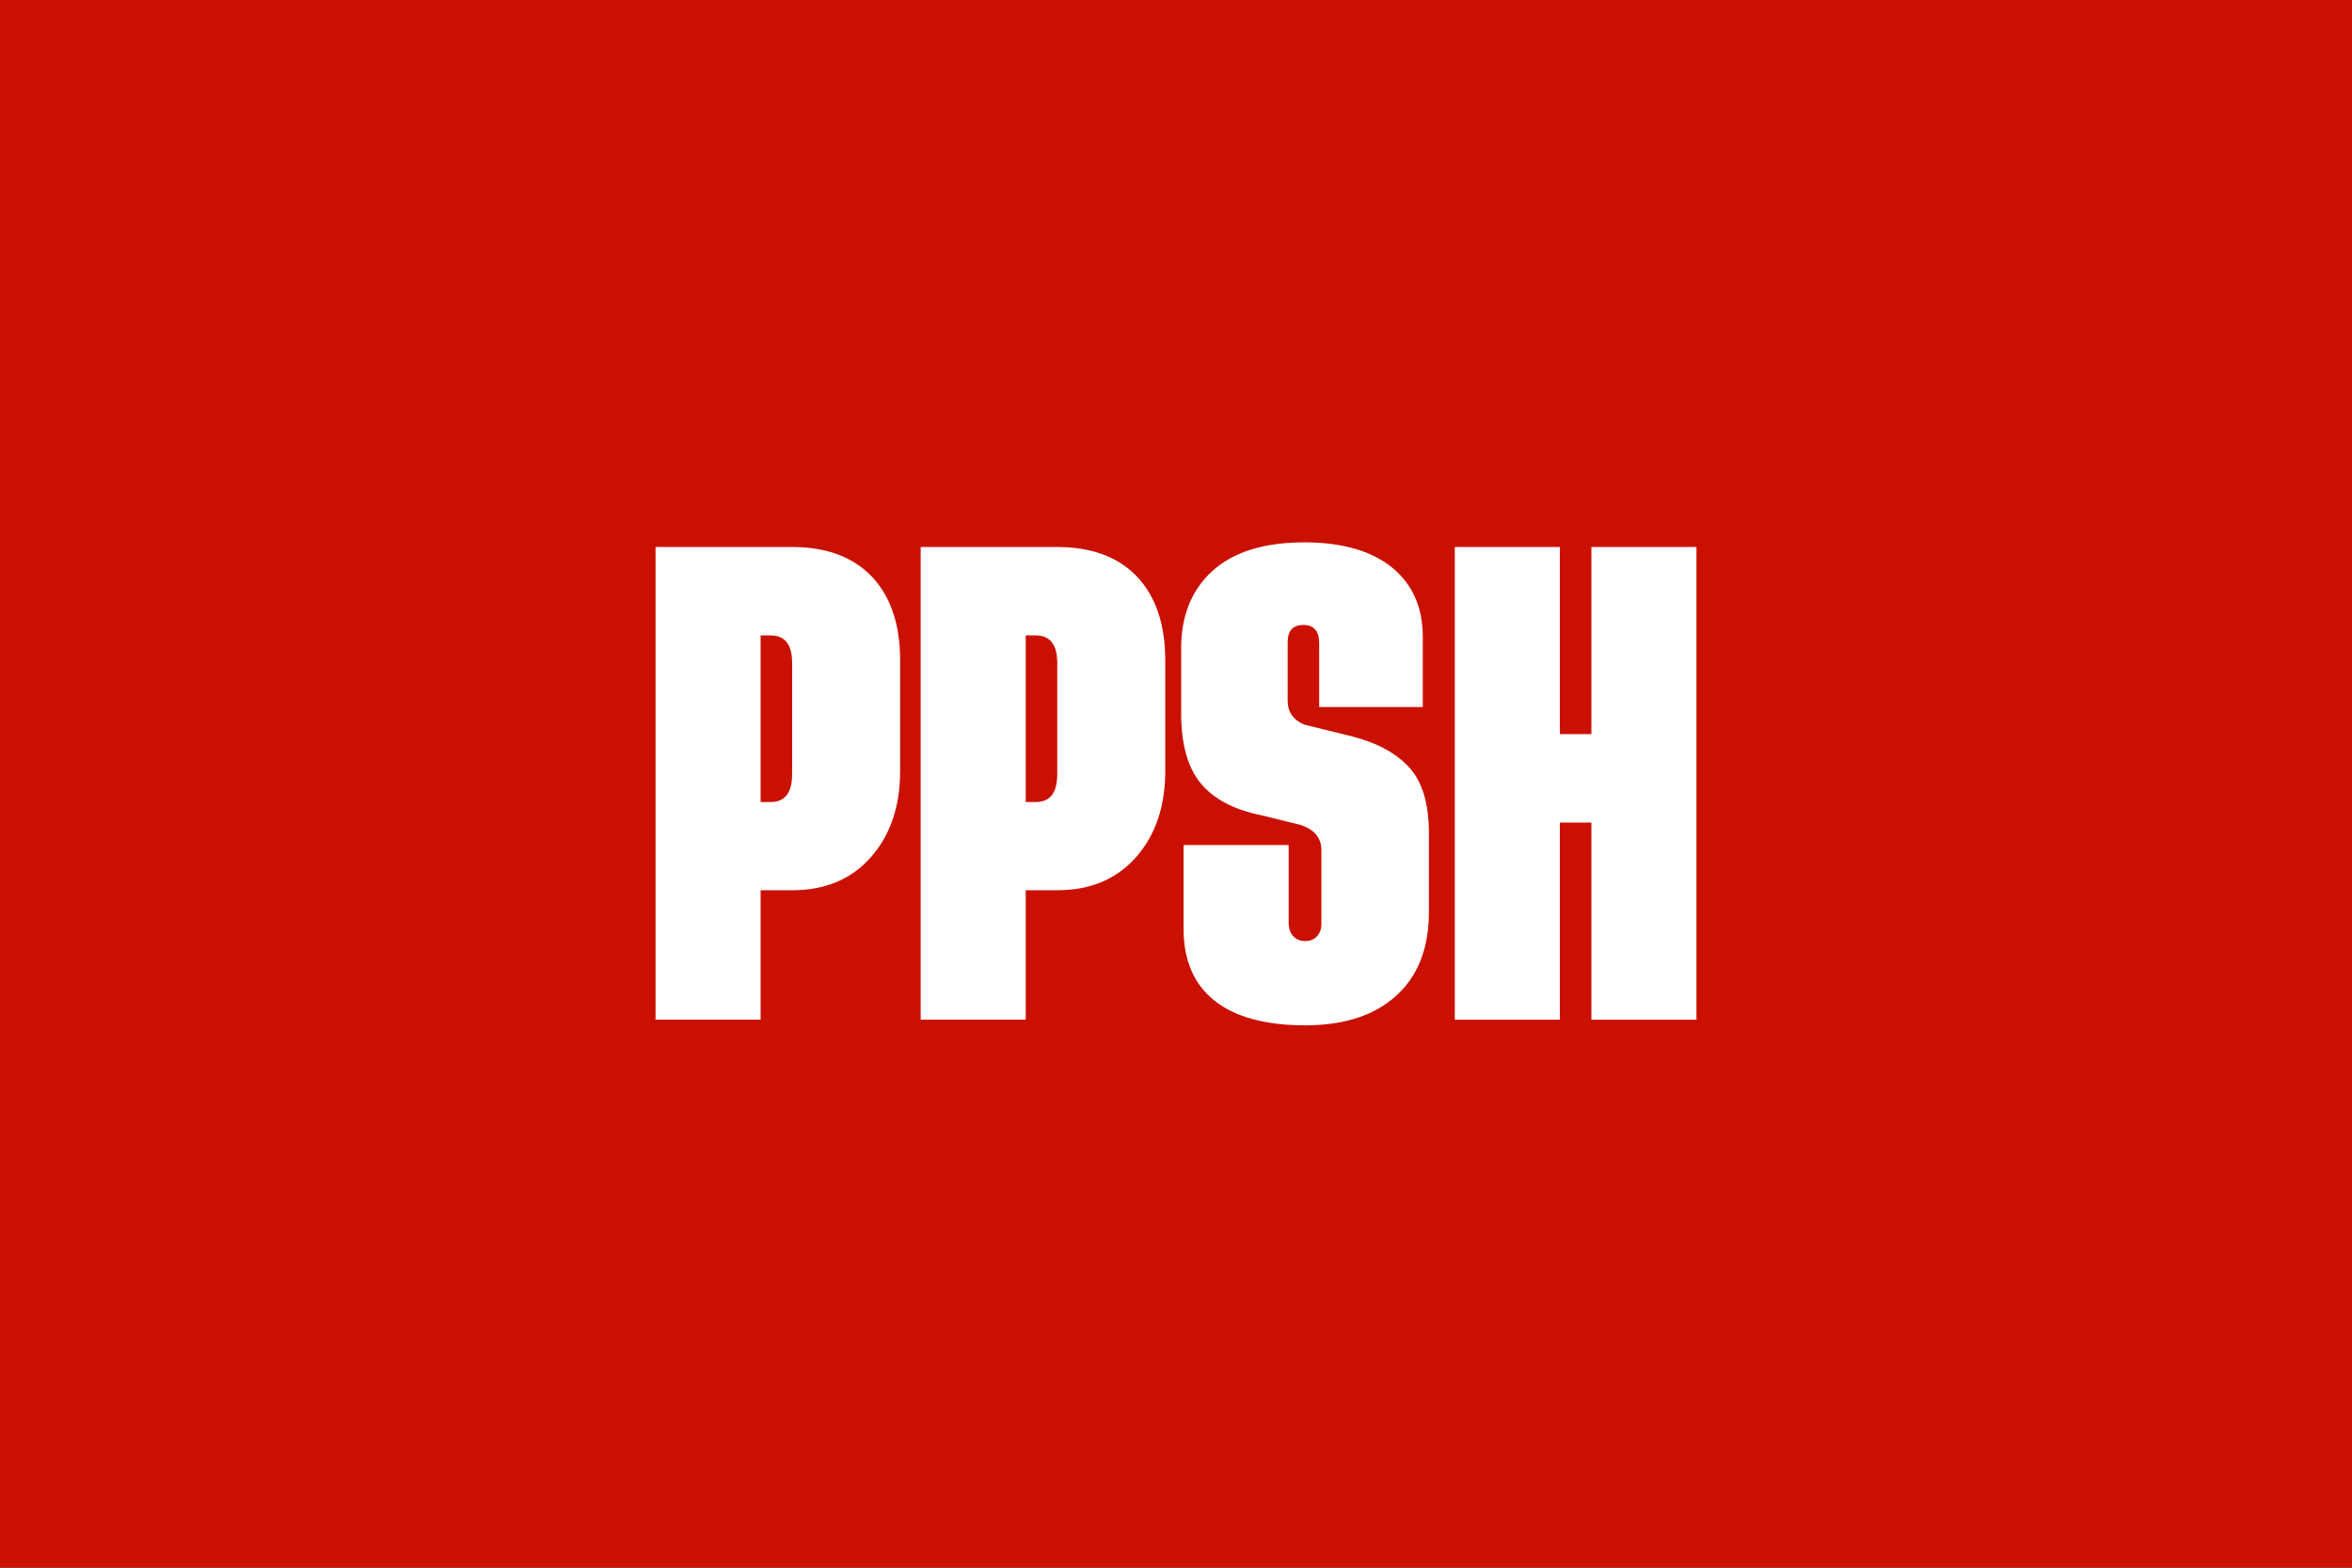 <?xml version="1.0" encoding="UTF-8" standalone="no"?>
<svg
   xmlns:dc="http://purl.org/dc/elements/1.1/"
   xmlns:cc="http://creativecommons.org/ns#"
   xmlns:rdf="http://www.w3.org/1999/02/22-rdf-syntax-ns#"
   xmlns:svg="http://www.w3.org/2000/svg"
   xmlns="http://www.w3.org/2000/svg"
   xmlns:sodipodi="http://sodipodi.sourceforge.net/DTD/sodipodi-0.dtd"
   xmlns:inkscape="http://www.inkscape.org/namespaces/inkscape"
   width="900"
   height="600"
   viewBox="0 0 238.125 158.75"
   version="1.1"
   id="svg8"
   inkscape:version="1.0.2 (e86c870879, 2021-01-15, custom)"
   sodipodi:docname="Flag of Party of Labour of Albania.svg">
  <rect x="0" y="0" width="238.125" height="158.75" fill="#333333" stroke="none"/>
  <defs
     id="defs2" />
  <sodipodi:namedview
     id="base"
     pagecolor="#ffffff"
     bordercolor="#666666"
     borderopacity="1.0"
     inkscape:pageopacity="0.0"
     inkscape:pageshadow="2"
     inkscape:zoom="0.85833333"
     inkscape:cx="450"
     inkscape:cy="300"
     inkscape:document-units="mm"
     inkscape:current-layer="layer1"
     inkscape:document-rotation="0"
     showgrid="false"
     units="px"
     inkscape:window-width="1360"
     inkscape:window-height="705"
     inkscape:window-x="-8"
     inkscape:window-y="-8"
     inkscape:window-maximized="1" />
  <g
     inkscape:label="Capa 1"
     inkscape:groupmode="layer"
     id="layer1">
    <rect
       style="opacity:0.99;fill:#c10;fill-rule:evenodd;stroke-width:1.746;stroke-linecap:round;paint-order:markers stroke fill;stroke:none;fill-opacity:1"
       id="rect10"
       width="238.125"
       height="158.75"
       x="0"
       y="0" />
    <g
       aria-label="PPSH"
       id="text837"
       style="font-style:normal;font-weight:normal;font-size:50.665px;line-height:1.25;font-family:sans-serif;fill:#000000;fill-opacity:1;stroke:none;stroke-width:1.267">
      <path
         d="m 80.198,90.149 c 3.34,0 6.011,-1.113 7.991,-3.364 1.954,-2.226 2.944,-5.121 2.944,-8.708 V 66.894 c 0,-3.637 -0.94,-6.457 -2.845,-8.485 -1.905,-2.004 -4.601,-3.018 -8.09,-3.018 H 66.369 V 103.26 H 77.007 V 90.149 Z M 77.007,81.218 V 64.346 h 1.014 c 1.46,0 2.177,0.94 2.177,2.795 v 11.231 c 0,1.905 -0.717,2.845 -2.177,2.845 z"
         style="font-style:normal;font-variant:normal;font-weight:bold;font-stretch:normal;font-family:'Tusker Grotesk';-inkscape-font-specification:'Tusker Grotesk Bold';fill:#ffffff;stroke-width:1.267"
         id="path839" />
      <path
         d="m 107.04,90.149 c 3.34,0 6.011,-1.113 7.991,-3.364 1.954,-2.226 2.944,-5.121 2.944,-8.708 V 66.894 c 0,-3.637 -0.94,-6.457 -2.845,-8.485 -1.905,-2.004 -4.601,-3.018 -8.09,-3.018 H 93.211 V 103.26 H 103.848 V 90.149 Z m -3.191,-8.931 V 64.346 h 1.014 c 1.46,0 2.177,0.94 2.177,2.795 v 11.231 c 0,1.905 -0.717,2.845 -2.177,2.845 z"
         style="font-style:normal;font-variant:normal;font-weight:bold;font-stretch:normal;font-family:'Tusker Grotesk';-inkscape-font-specification:'Tusker Grotesk Bold';fill:#ffffff;stroke-width:1.267"
         id="path841" />
      <path
         d="m 144.049,64.495 c 0,-2.993 -1.039,-5.344 -3.142,-7.051 -2.103,-1.682 -5.047,-2.523 -8.856,-2.523 -4.057,0 -7.149,0.965 -9.277,2.87 -2.128,1.93 -3.191,4.552 -3.191,7.867 v 6.556 c 0,3.092 0.643,5.467 1.954,7.075 1.311,1.608 3.389,2.721 6.259,3.29 l 3.909,0.965 c 1.385,0.47 2.078,1.336 2.078,2.548 v 7.496 c 0,1.014 -0.668,1.707 -1.633,1.707 -1.089,0 -1.682,-0.767 -1.682,-1.855 v -7.867 h -10.638 v 8.51 c 0,6.308 4.206,9.747 12.32,9.747 3.958,0 7.026,-1.014 9.227,-3.018 2.202,-2.004 3.29,-4.824 3.29,-8.436 v -8.015 c 0,-2.944 -0.643,-5.121 -1.93,-6.58 -1.311,-1.46 -3.216,-2.523 -5.764,-3.191 l -4.923,-1.212 c -1.113,-0.47 -1.682,-1.286 -1.682,-2.4 v -6.011 c 0.025,-1.113 0.544,-1.682 1.583,-1.682 1.064,0 1.608,0.618 1.608,1.831 v 6.482 h 10.489 z"
         style="font-style:normal;font-variant:normal;font-weight:bold;font-stretch:normal;font-family:'Tusker Grotesk';-inkscape-font-specification:'Tusker Grotesk Bold';fill:#ffffff;stroke-width:1.267"
         id="path843" />
      <path
         d="m 161.118,74.341 h -3.191 V 55.391 h -10.638 v 47.869 h 10.638 V 83.296 h 3.191 v 19.964 h 10.638 V 55.391 h -10.638 z"
         style="font-style:normal;font-variant:normal;font-weight:bold;font-stretch:normal;font-family:'Tusker Grotesk';-inkscape-font-specification:'Tusker Grotesk Bold';fill:#ffffff;stroke-width:1.267"
         id="path845" />
    </g>
  </g>
</svg>
